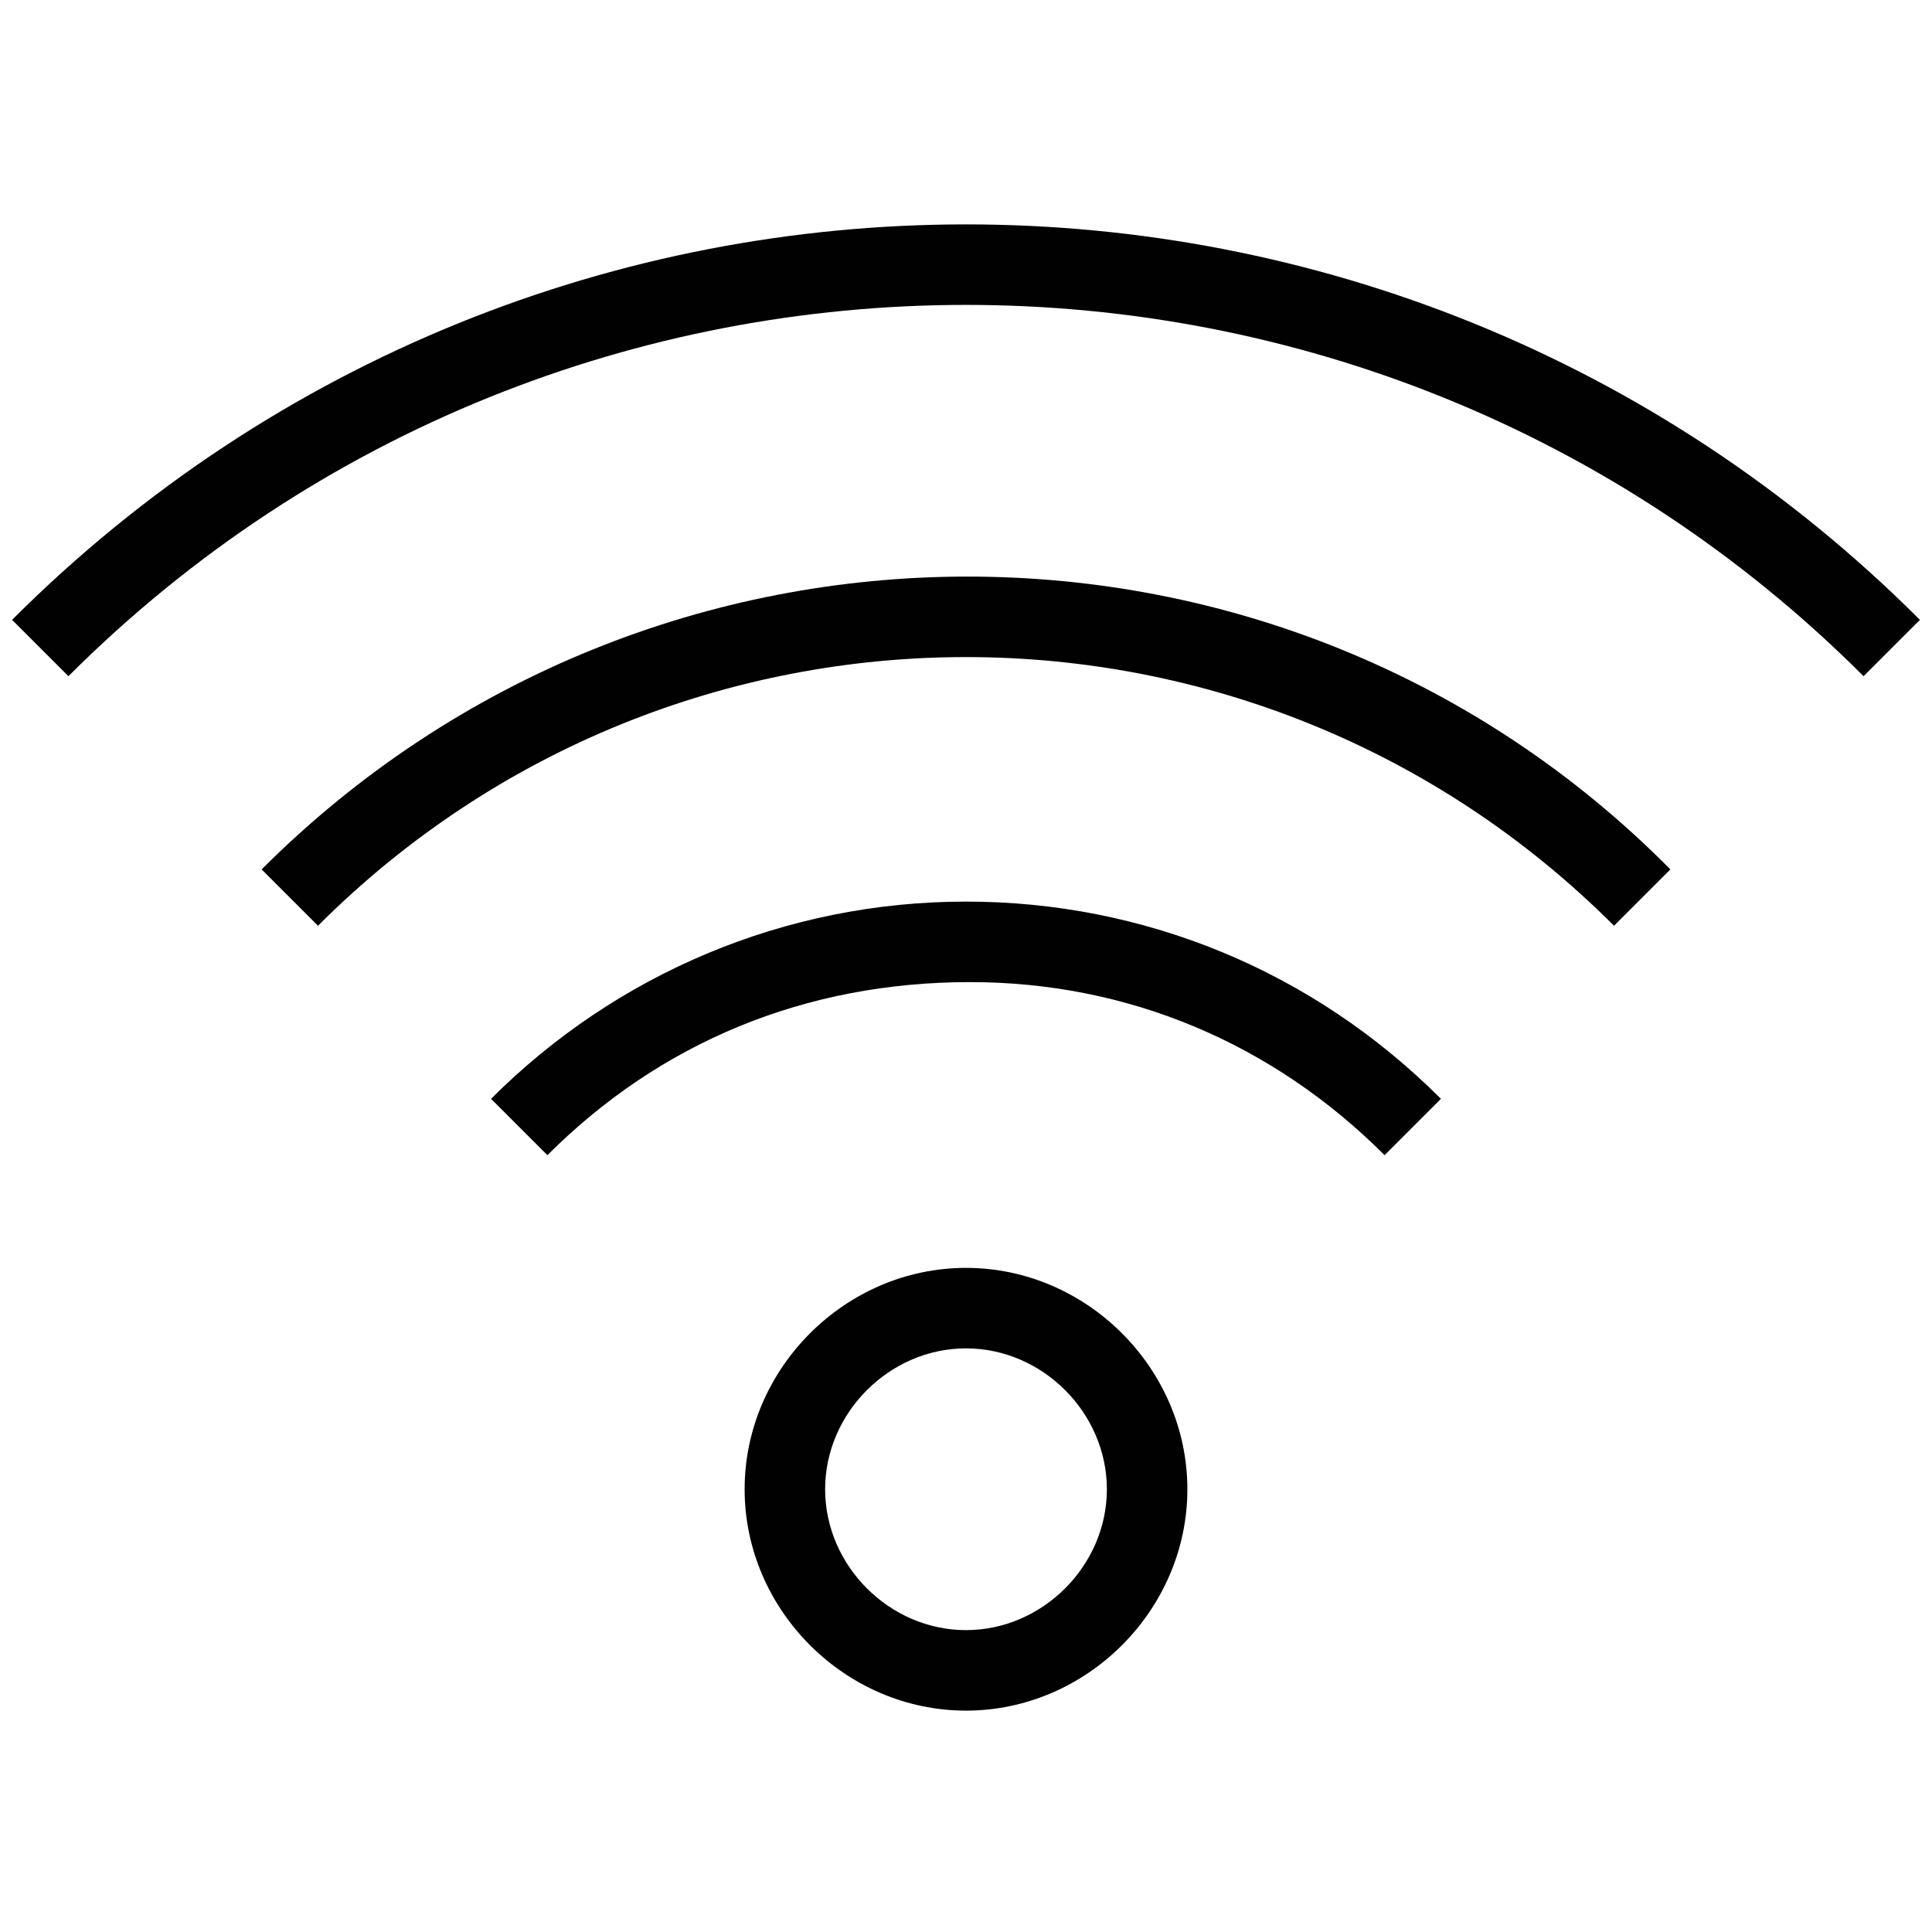 <?xml version="1.0" encoding="utf-8"?>
<!-- Generator: Adobe Illustrator 18.0.0, SVG Export Plug-In . SVG Version: 6.00 Build 0)  -->
<!DOCTYPE svg PUBLIC "-//W3C//DTD SVG 1.1//EN" "http://www.w3.org/Graphics/SVG/1.1/DTD/svg11.dtd">
<svg version="1.1" id="Layer_1" xmlns="http://www.w3.org/2000/svg" xmlns:xlink="http://www.w3.org/1999/xlink" x="0px" y="0px"
	 viewBox="0 0 48 48" enable-background="new 0 0 48 48" xml:space="preserve">
<g>
	<path fill="#010101" d="M24,42.5c-3,0-5.5-2.5-5.5-5.5s2.5-5.5,5.5-5.5c3,0,5.5,2.5,5.5,5.5S27,42.5,24,42.5z M24,33.5
		c-1.9,0-3.5,1.6-3.5,3.5s1.6,3.5,3.5,3.5s3.5-1.6,3.5-3.5S25.9,33.5,24,33.5z"/>
	<path fill="#010101" d="M13.6,28.7l-1.4-1.4c3.1-3.1,7.3-4.9,11.8-4.9c4.4,0,8.6,1.7,11.8,4.9l-1.4,1.4c-2.8-2.8-6.4-4.3-10.3-4.3
		C20,24.4,16.4,25.9,13.6,28.7z"/>
	<path fill="#010101" d="M40.1,23c-8.9-8.9-23.3-8.9-32.2,0l-1.4-1.4c9.7-9.7,25.4-9.7,35,0L40.1,23z"/>
	<path fill="#010101" d="M46.3,16.8C34,4.5,14,4.5,1.7,16.8l-1.4-1.4c13.1-13.1,34.3-13.1,47.4,0L46.3,16.8z"/>
</g>
</svg>
